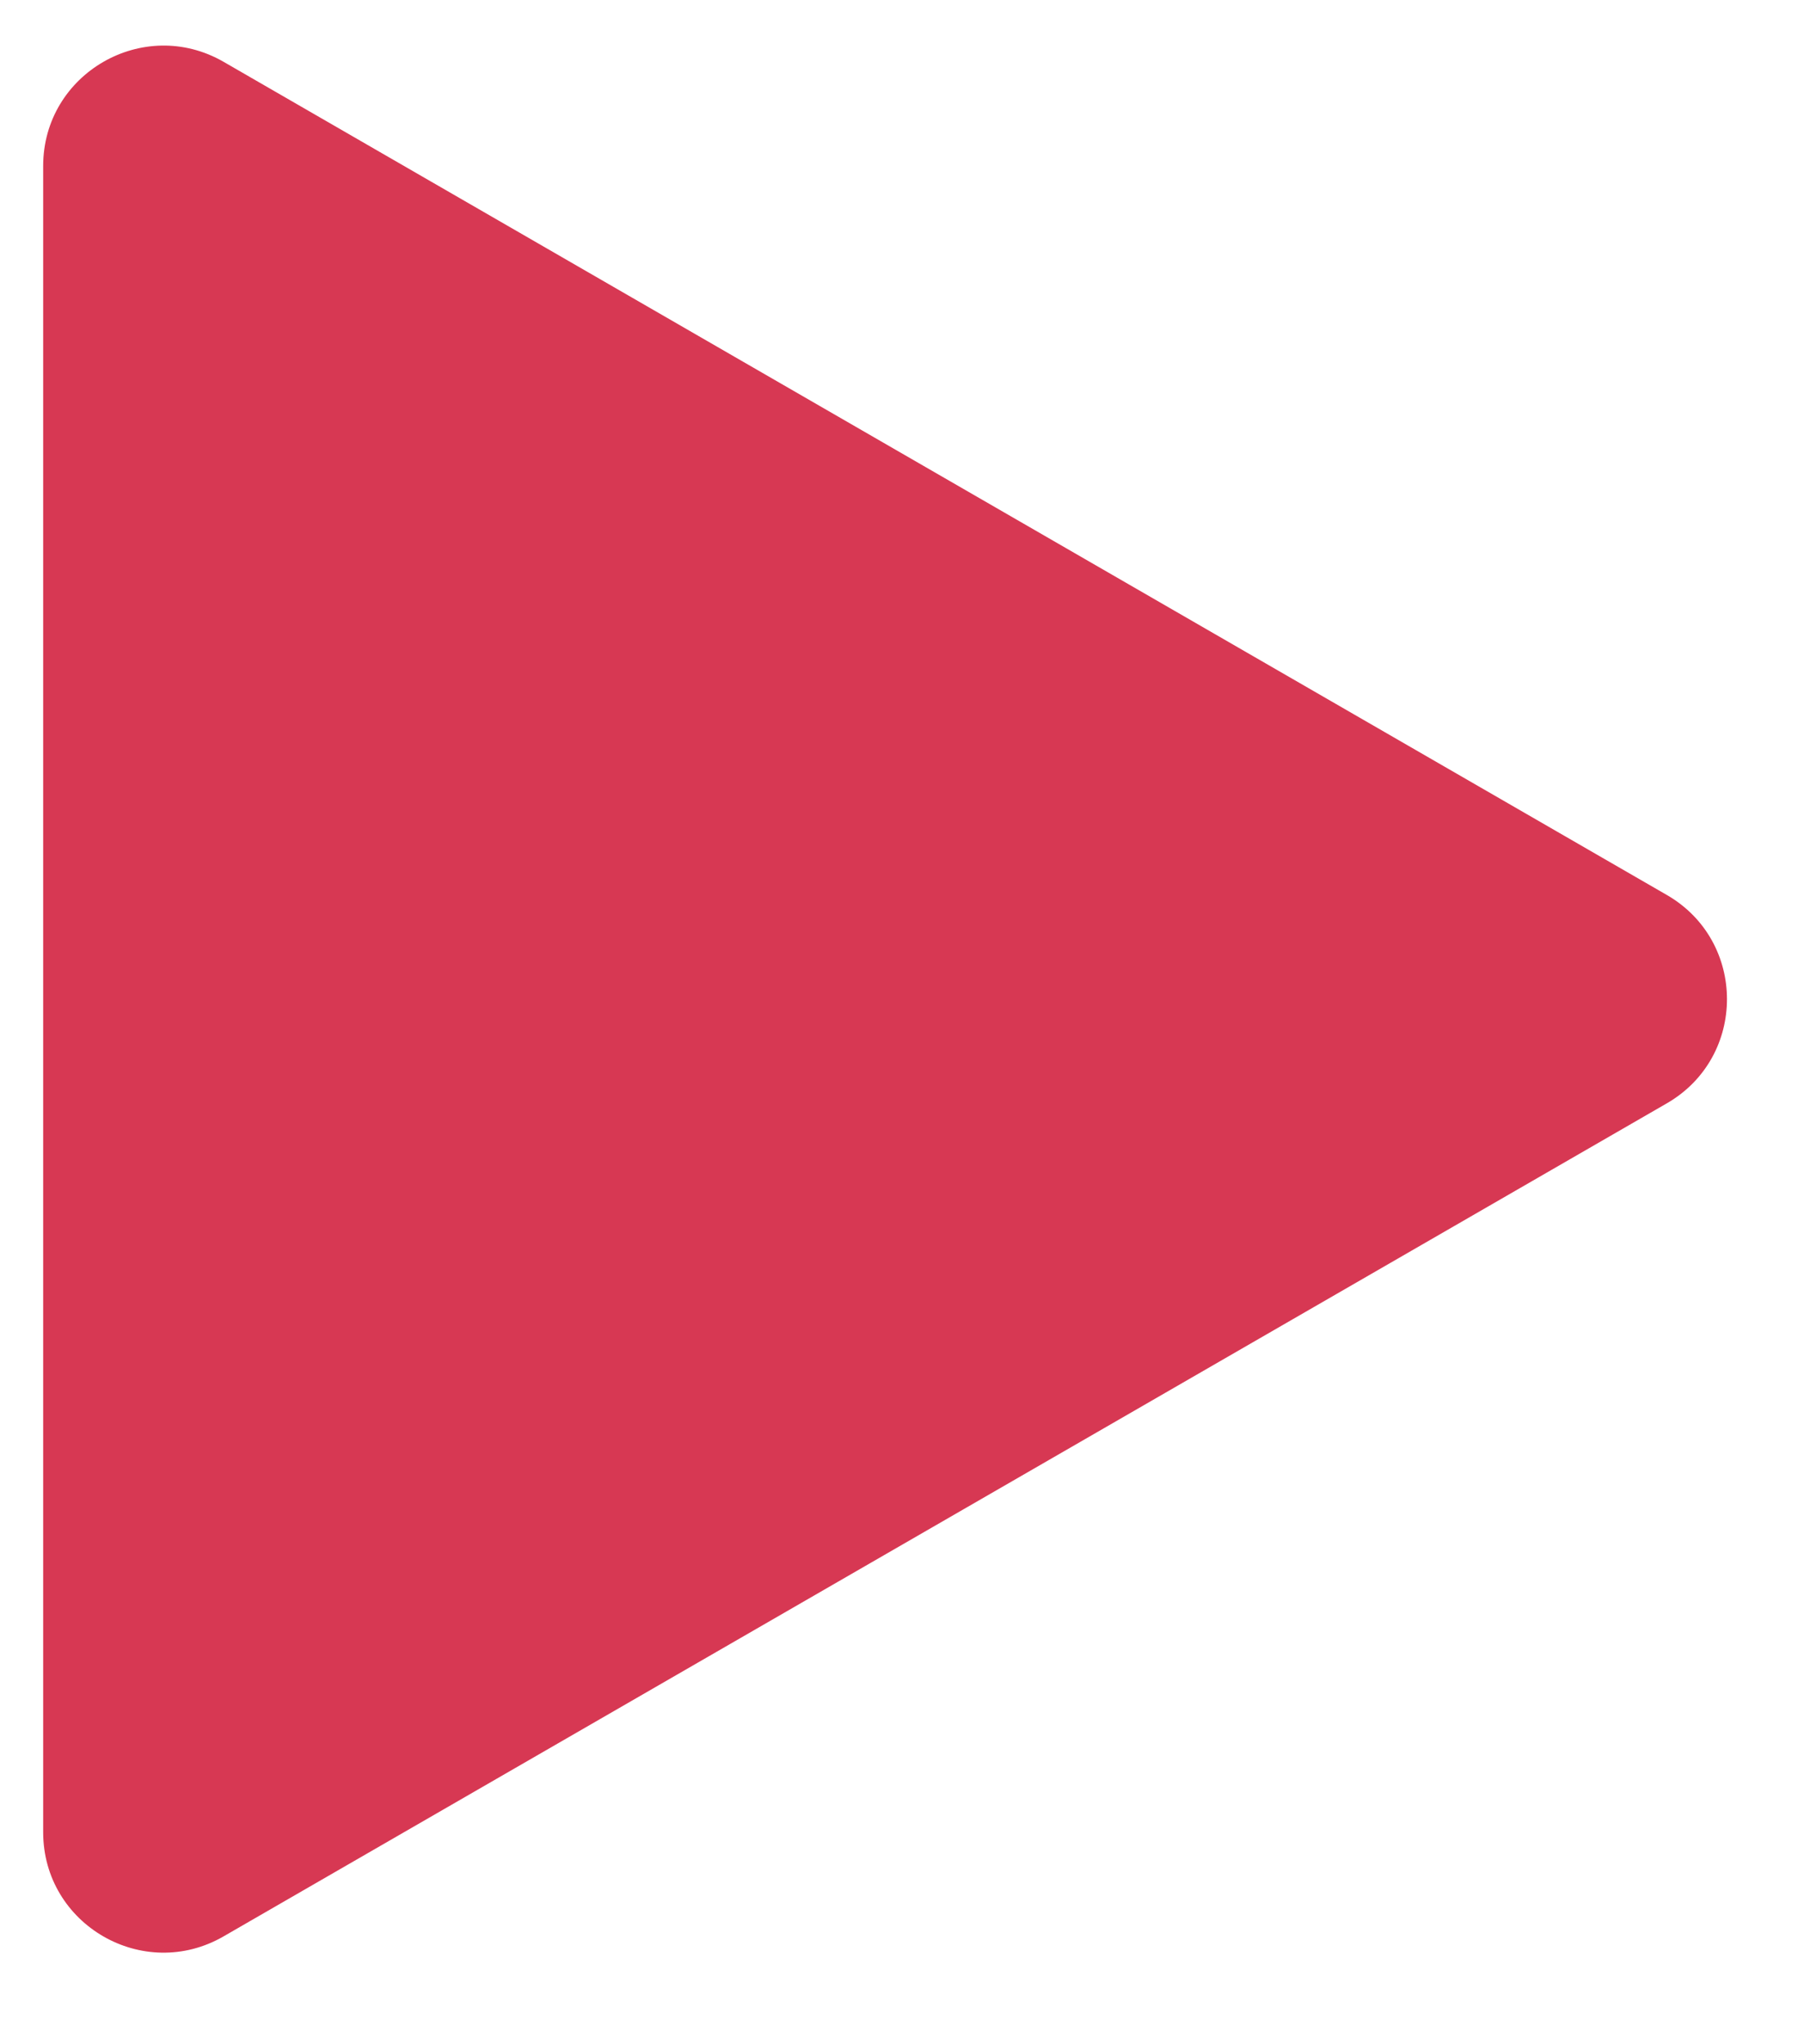<svg width="15" height="17" viewBox="0 0 15 17" fill="none" xmlns="http://www.w3.org/2000/svg">
<path d="M0.359 1.38C0.359 0.611 1.193 0.13 1.859 0.514L13.86 7.443C14.526 7.828 14.526 8.79 13.86 9.175L1.859 16.103C1.193 16.488 0.359 16.007 0.359 15.237L0.359 1.38Z" fill="#D73853"/>
</svg>
